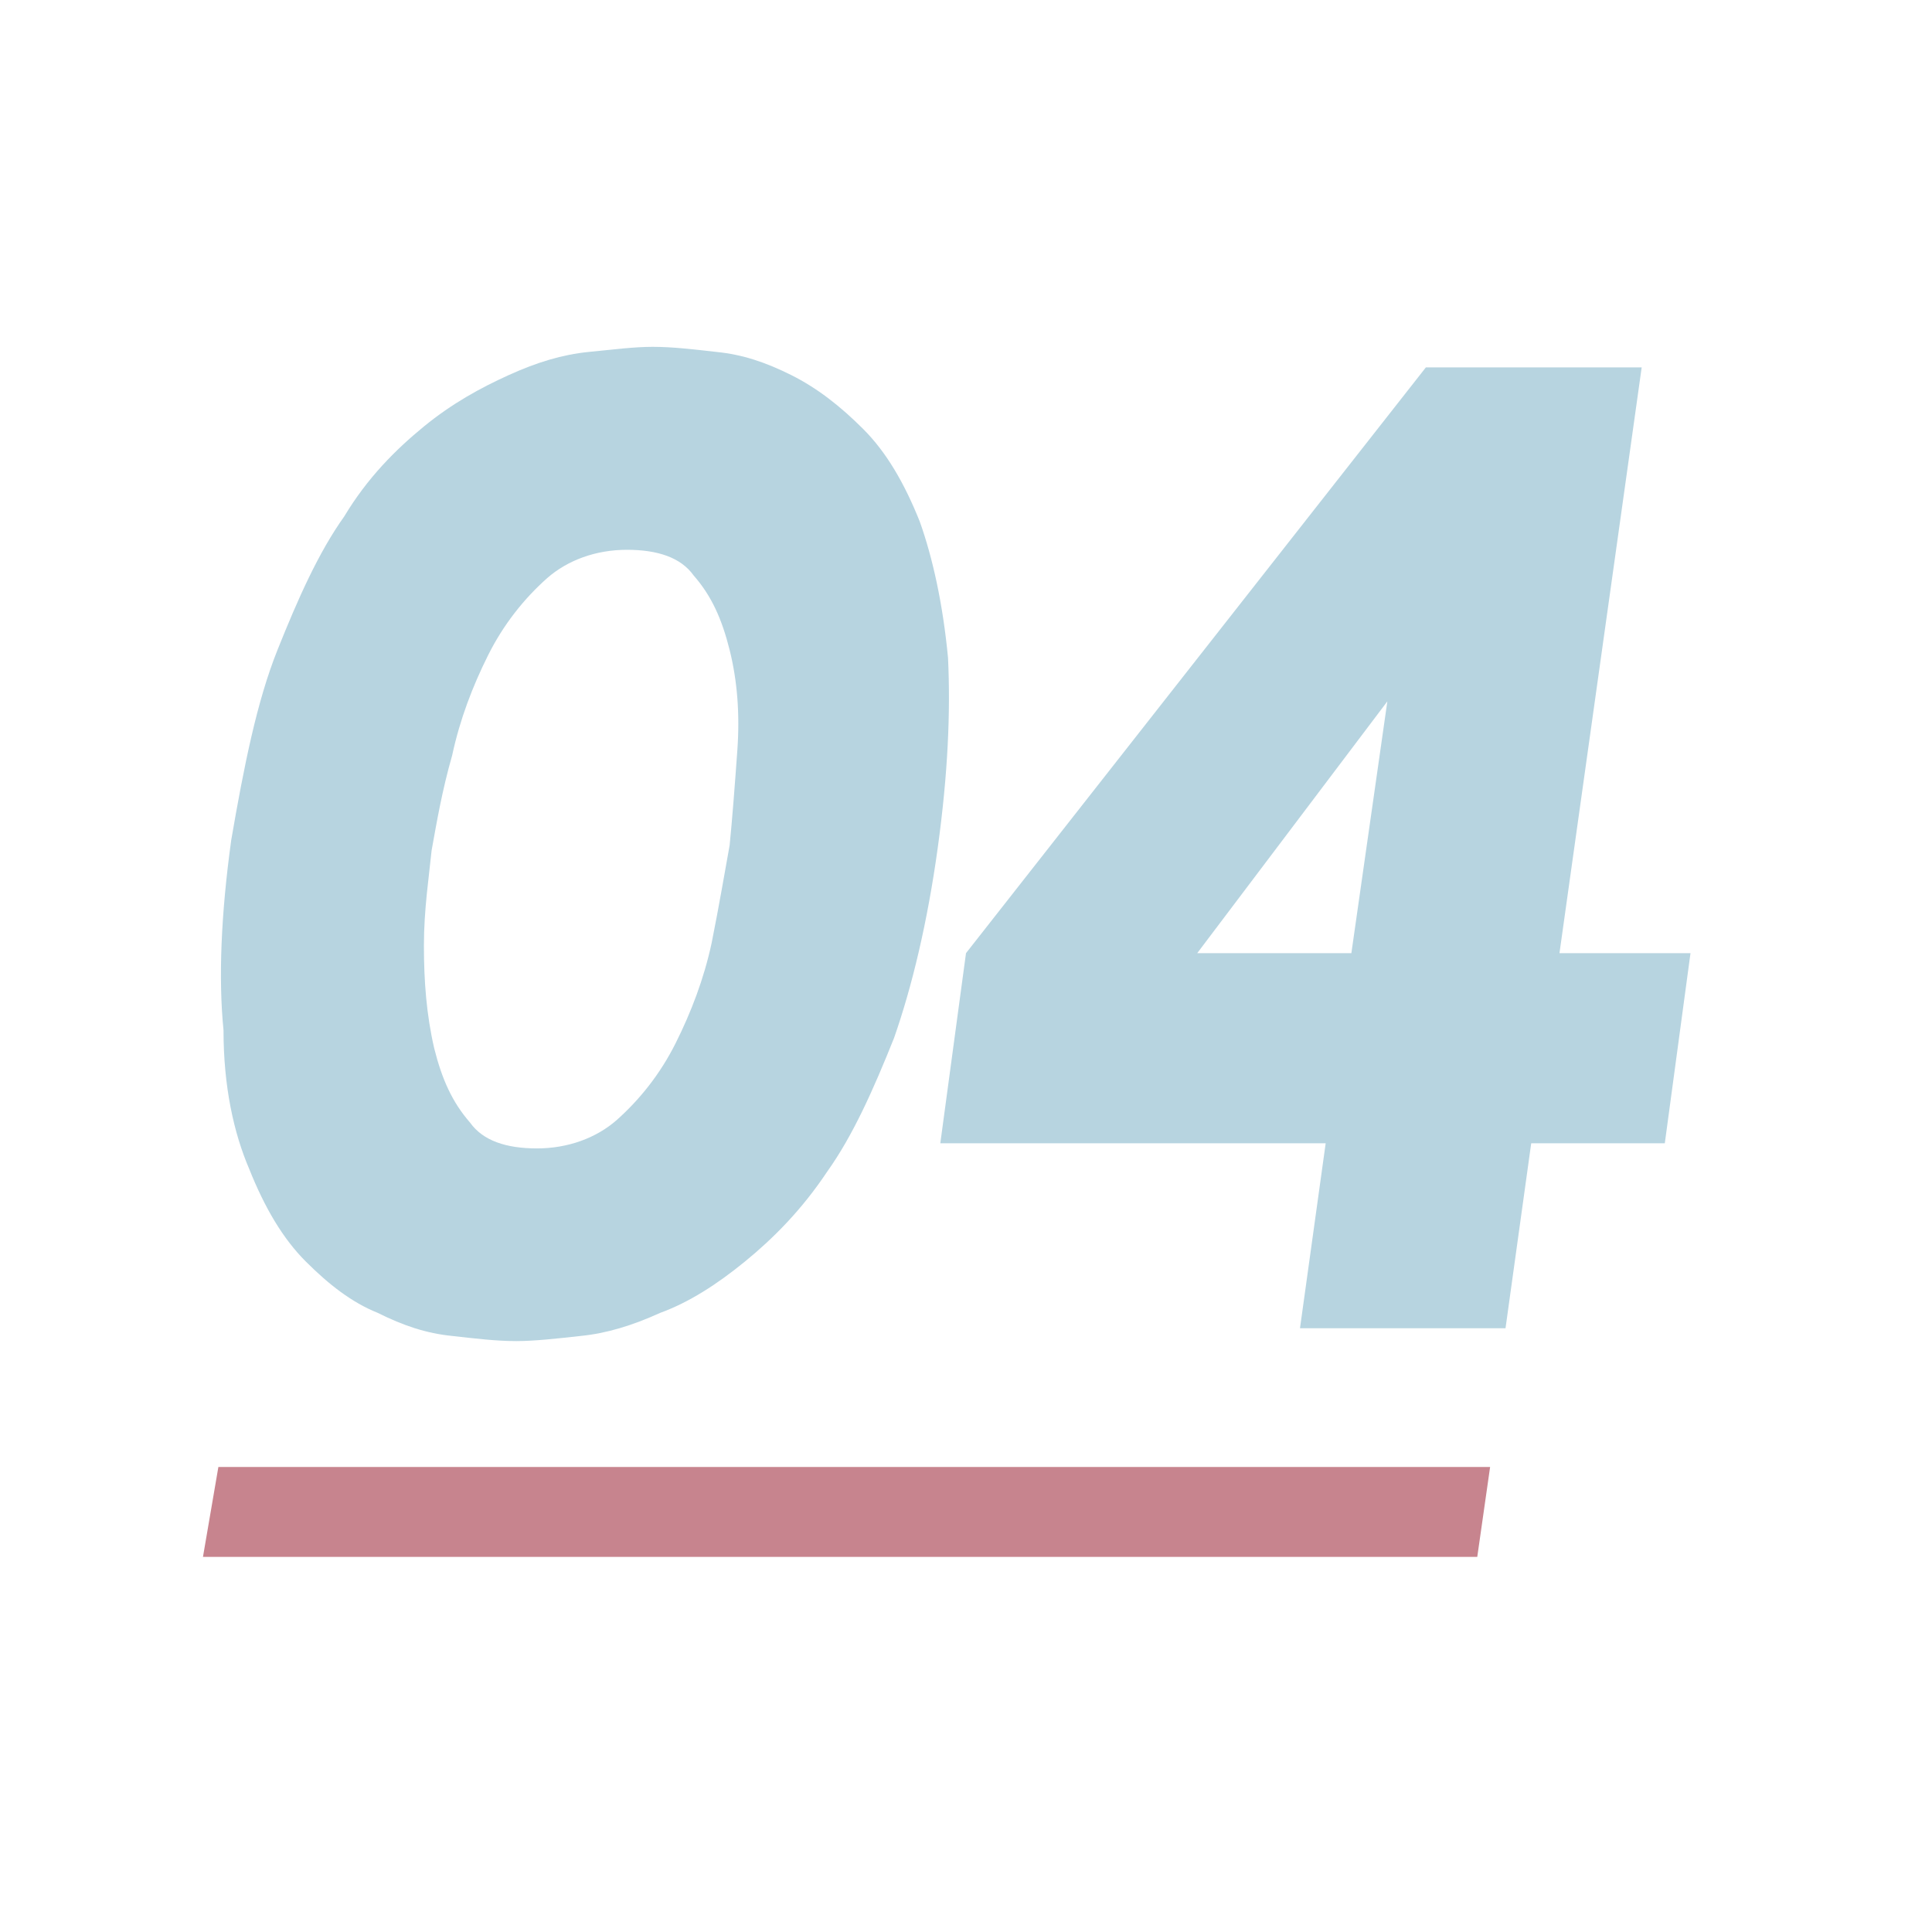 <?xml version="1.0" encoding="utf-8"?>
<!-- Generator: Adobe Illustrator 25.2.1, SVG Export Plug-In . SVG Version: 6.00 Build 0)  -->
<svg version="1.1" xmlns="http://www.w3.org/2000/svg" xmlns:xlink="http://www.w3.org/1999/xlink" x="0px" y="0px"
	 viewBox="0 0 75.2 75.2" style="enable-background:new 0 0 75.2 75.2;" xml:space="preserve">
<style type="text/css">
	.st0{fill:#FFFFFF;}
	.st1{fill:#AED1D8;}
	.st2{fill:#84817C;}
	.st3{fill:#858688;}
	.st4{fill:#BF6678;}
	.st5{fill:#A7D0E6;}
	.st6{fill:#B7707D;}
	.st7{opacity:0.5;}
	.st8{fill:#F0047F;}
	.st9{fill:#B7D4E0;}
	.st10{fill:#C7848E;}
	.st11{display:none;}
	.st12{display:inline;fill:#FFFFFF;}
</style>
<g id="Ebene_1">
	<g>
		<path class="st9" d="M9.7,45.5c0.6,1.5,1.3,2.7,2.2,3.6c0.9,0.9,1.8,1.6,2.8,2c1,0.5,1.9,0.8,2.9,0.9c0.9,0.1,1.7,0.2,2.5,0.2
			c0.7,0,1.6-0.1,2.5-0.2c1-0.1,2-0.4,3.1-0.9c1.1-0.4,2.2-1.1,3.3-2c1.1-0.9,2.2-2,3.2-3.5c1-1.4,1.8-3.2,2.6-5.2
			c0.7-2,1.3-4.5,1.7-7.4c0.4-2.9,0.5-5.3,0.4-7.4c-0.2-2.1-0.6-3.9-1.1-5.3c-0.6-1.5-1.3-2.7-2.2-3.6c-0.9-0.9-1.8-1.6-2.8-2.1
			c-1-0.5-1.9-0.8-2.9-0.9c-0.9-0.1-1.7-0.2-2.5-0.2c-0.7,0-1.5,0.1-2.5,0.2c-1,0.1-2,0.4-3.1,0.9c-1.1,0.5-2.2,1.1-3.3,2
			c-1.1,0.9-2.2,2-3.1,3.5c-1,1.4-1.8,3.2-2.6,5.2c-0.8,2-1.3,4.5-1.8,7.4c-0.4,2.9-0.5,5.4-0.3,7.4C8.7,42.3,9.1,44.1,9.7,45.5z
			 M16.5,36.8c0-1.4,0.2-2.7,0.3-3.7l0,0c0.2-1.1,0.4-2.3,0.8-3.7c0.3-1.4,0.8-2.7,1.4-3.9c0.6-1.2,1.4-2.2,2.3-3
			c0.8-0.7,1.9-1.1,3.1-1.1c1.2,0,2.1,0.3,2.6,1c0.7,0.8,1.1,1.7,1.4,2.9c0.3,1.2,0.4,2.5,0.3,3.9c-0.1,1.4-0.2,2.7-0.3,3.7
			c-0.2,1.1-0.4,2.3-0.7,3.8c-0.3,1.4-0.8,2.7-1.4,3.9c-0.6,1.2-1.4,2.2-2.3,3c-0.8,0.7-1.9,1.1-3.1,1.1c-1.2,0-2.1-0.3-2.6-1
			c-0.7-0.8-1.1-1.7-1.4-2.9C16.6,39.5,16.5,38.2,16.5,36.8z"/>
		<path class="st9" d="M58.6,51.7l1-7.2h5.2l1-7.4h-5.1l3.2-22.8h-8.4L37.6,37.1l-1,7.4h15l-1,7.2H58.6z M46.6,37.1l7.4-9.8
			l-1.4,9.8H46.6z"/>
	</g>
	<polygon class="st10" points="57.5,60.6 7.9,60.6 8.5,57.1 58,57.1 	"/>
</g>
<g id="Ebene_2" class="st11">
</g>
</svg>
